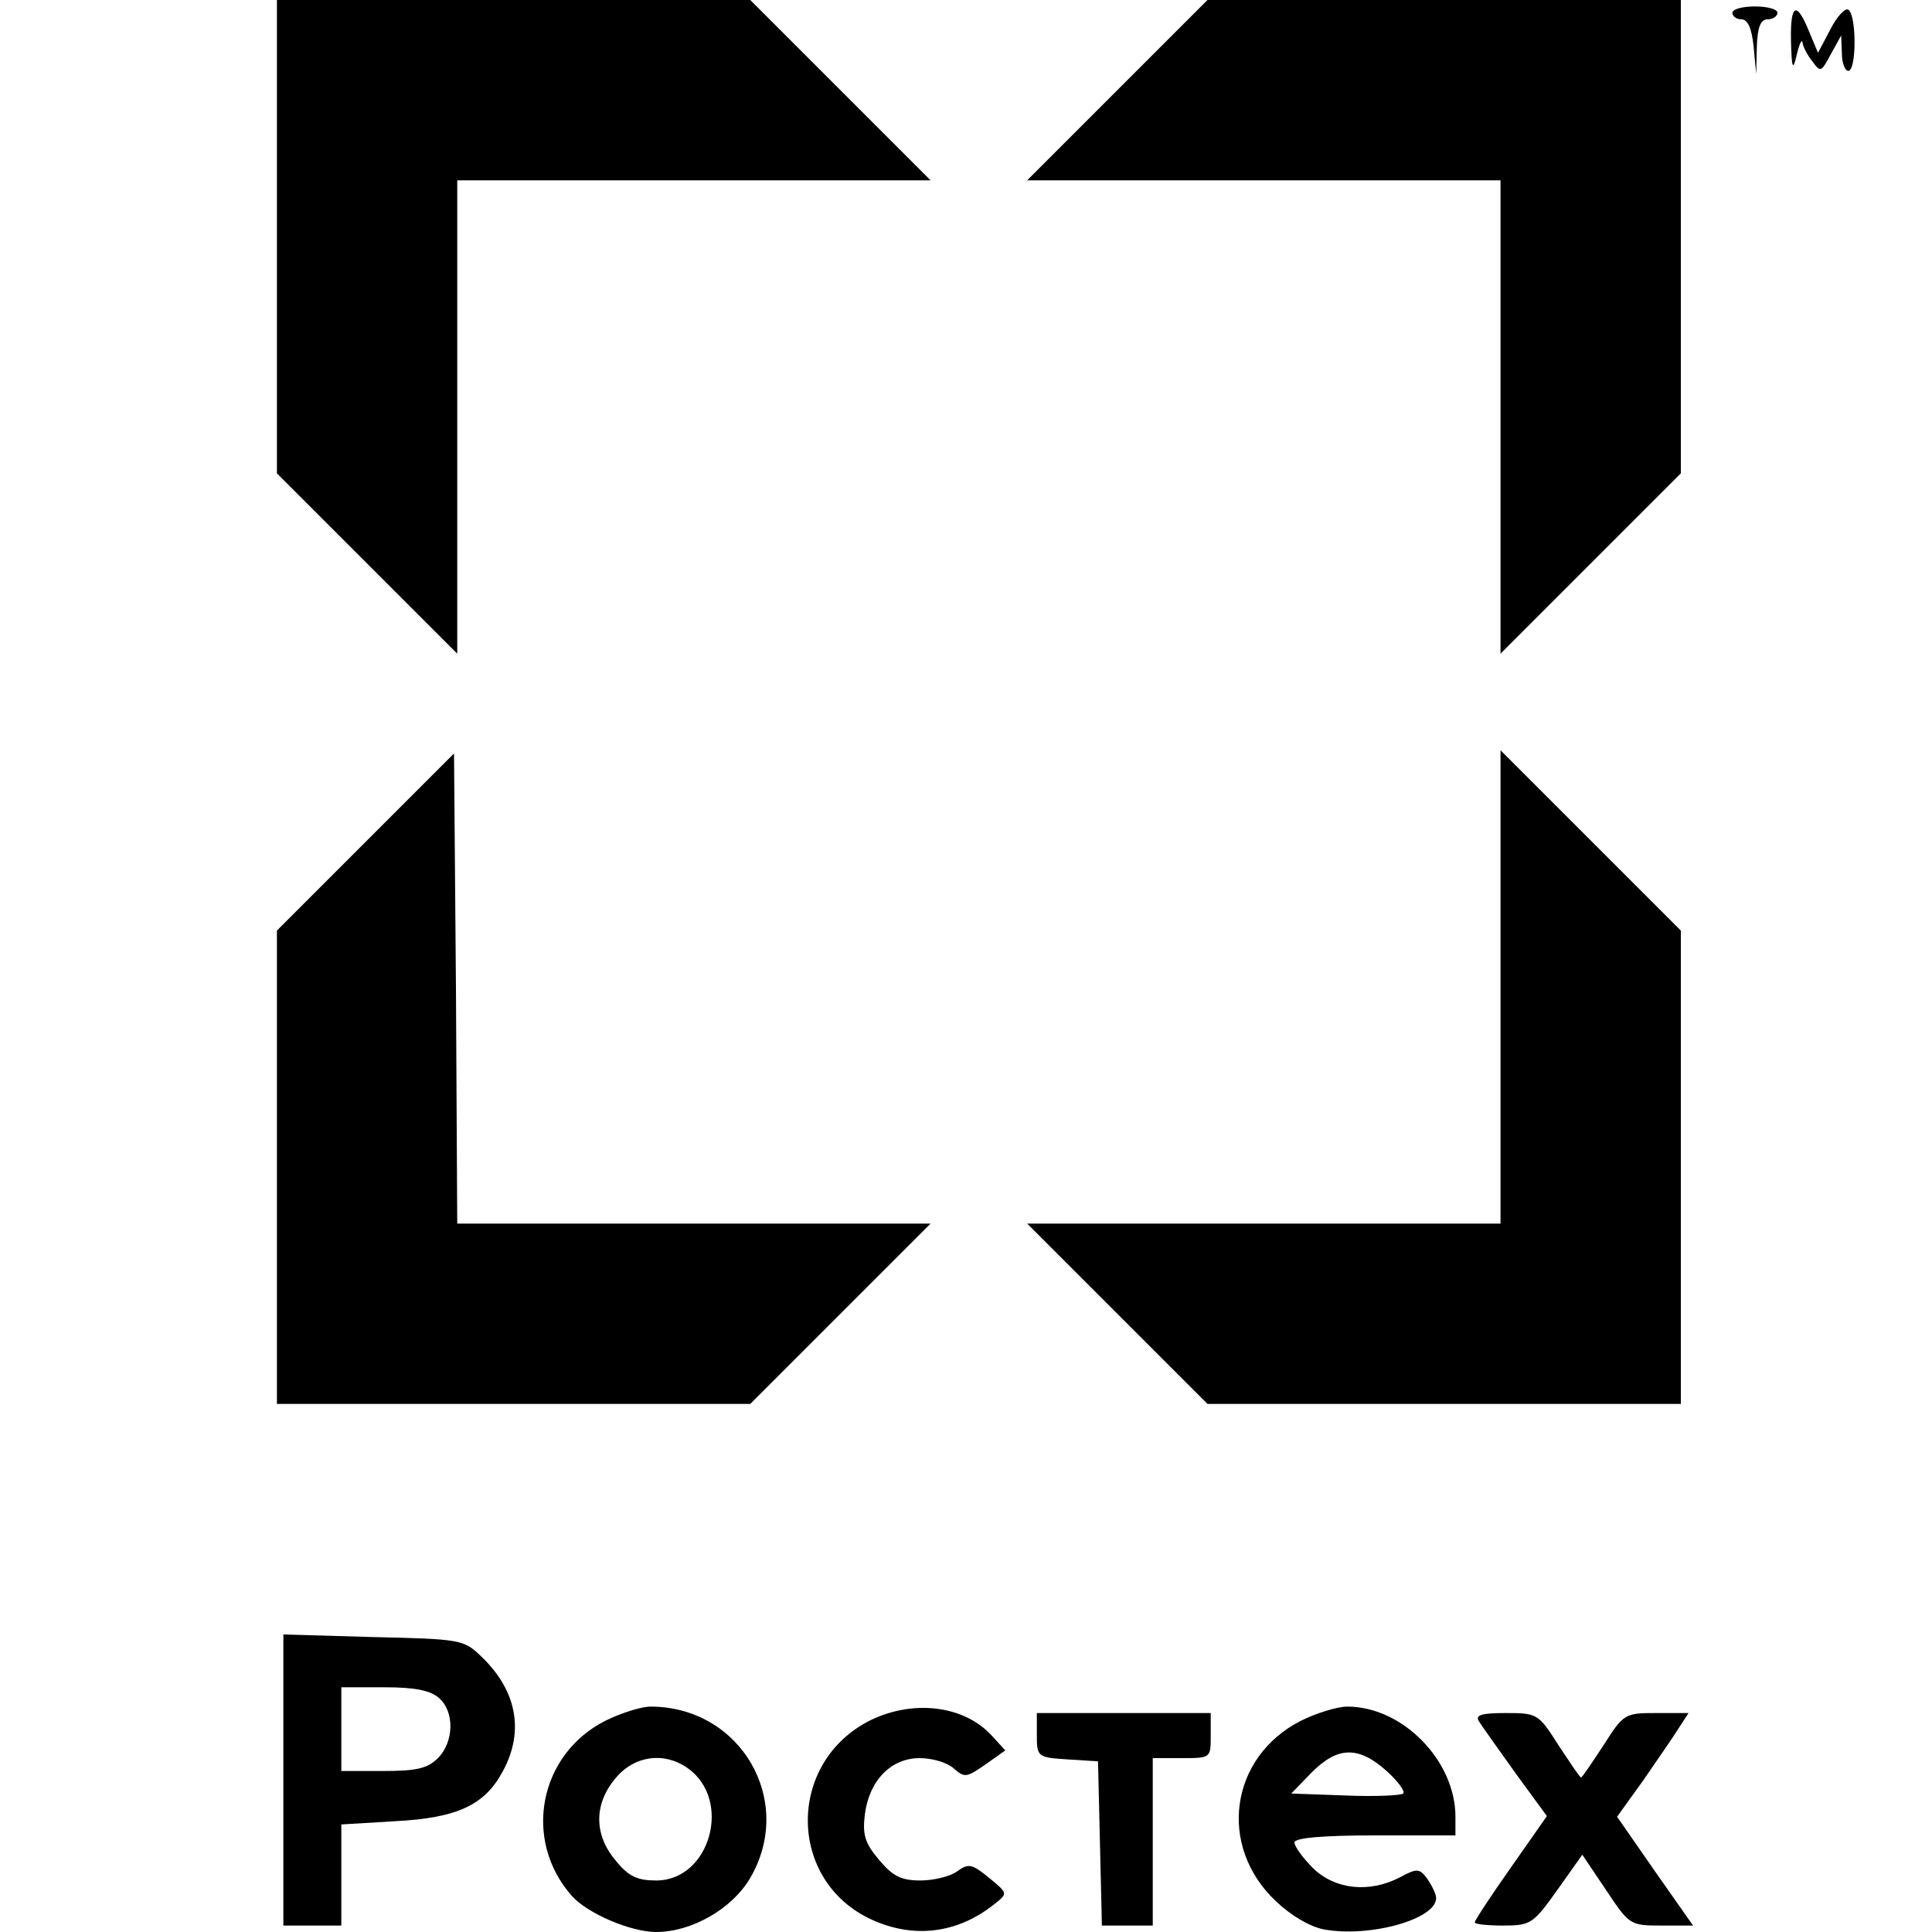 <?xml version="1.0" encoding="UTF-8" standalone="no"?> <svg xmlns="http://www.w3.org/2000/svg" version="1.0" width="300pt" height="300pt" viewBox="0 0 300 300" preserveAspectRatio="xMidYMid meet"><g transform="translate(0,300) scale(0.1,-0.1)" fill="#000000" stroke="none"><path d="M430 2632 l0 -367 140 -140 140 -140 0 368 0 367 367 0 368 0 -140 140 -140 140 -367 0 -368 0 0 -368z"></path><path d="M1735 2860 l-140 -140 368 0 367 0 0 -367 0 -368 140 140 140 140 0 367 0 368 -368 0 -367 0 -140 -140z"></path><path d="M2690 2980 c0 -5 6 -10 14 -10 10 0 16 -14 19 -42 l4 -43 1 43 c1 30 6 42 17 42 8 0 15 5 15 10 0 6 -16 10 -35 10 -19 0 -35 -4 -35 -10z"></path><path d="M2781 2938 c1 -45 3 -49 9 -23 4 17 8 25 9 19 0 -5 7 -19 15 -29 13 -18 14 -17 29 11 l16 29 1 -27 c0 -16 5 -28 10 -28 13 0 13 87 0 95 -5 3 -18 -11 -28 -31 l-19 -36 -13 31 c-20 50 -30 46 -29 -11z"></path><path d="M568 1693 l-138 -138 0 -368 0 -367 368 0 367 0 140 140 140 140 -368 0 -367 0 -2 365 -3 365 -137 -137z"></path><path d="M2330 1467 l0 -367 -367 0 -368 0 140 -140 140 -140 367 0 368 0 0 368 0 367 -140 140 -140 140 0 -368z"></path><path d="M440 236 l0 -226 45 0 45 0 0 79 0 78 83 5 c97 5 140 25 168 78 34 63 21 127 -36 180 -25 24 -33 25 -166 28 l-139 4 0 -226z m242 127 c24 -21 23 -68 -2 -93 -16 -16 -33 -20 -85 -20 l-65 0 0 65 0 65 67 0 c48 0 72 -5 85 -17z"></path><path d="M940 328 c-103 -52 -129 -185 -52 -272 24 -27 91 -56 131 -56 55 0 118 36 146 84 70 120 -15 266 -155 266 -14 0 -46 -10 -70 -22z m127 -73 c71 -49 36 -175 -48 -175 -29 0 -43 6 -63 31 -34 40 -34 88 0 128 29 35 75 41 111 16z"></path><path d="M1352 329 c-131 -65 -130 -250 2 -310 66 -30 134 -21 191 25 20 16 20 16 -9 40 -27 22 -32 23 -50 10 -11 -8 -37 -14 -57 -14 -30 0 -43 7 -64 32 -22 26 -26 39 -22 71 7 53 41 87 85 87 20 0 43 -7 53 -16 17 -15 20 -14 49 6 l31 22 -22 24 c-43 46 -121 55 -187 23z"></path><path d="M2020 328 c-110 -56 -130 -194 -39 -280 23 -22 53 -40 75 -44 71 -13 175 16 174 49 0 6 -7 20 -14 30 -12 16 -16 16 -42 2 -48 -25 -101 -19 -135 14 -16 16 -29 34 -29 40 0 7 42 11 125 11 l125 0 0 29 c0 87 -82 171 -168 171 -15 0 -48 -10 -72 -22z m132 -77 c18 -16 30 -32 27 -36 -4 -3 -44 -5 -90 -3 l-84 3 32 33 c40 40 72 41 115 3z"></path><path d="M1610 306 c0 -34 1 -35 48 -38 l47 -3 3 -127 3 -128 39 0 40 0 0 130 0 130 45 0 c45 0 45 0 45 35 l0 35 -135 0 -135 0 0 -34z"></path><path d="M2296 328 c4 -7 30 -43 57 -81 l49 -67 -56 -80 c-31 -44 -56 -82 -56 -85 0 -3 20 -5 44 -5 43 0 47 3 84 55 l39 55 37 -55 c36 -54 37 -55 86 -55 l49 0 -59 84 -59 85 41 57 c22 32 47 68 55 81 l15 23 -50 0 c-49 0 -51 -1 -82 -50 -18 -27 -33 -50 -35 -50 -2 0 -17 23 -35 50 -31 49 -33 50 -82 50 -37 0 -47 -3 -42 -12z"></path></g></svg> 